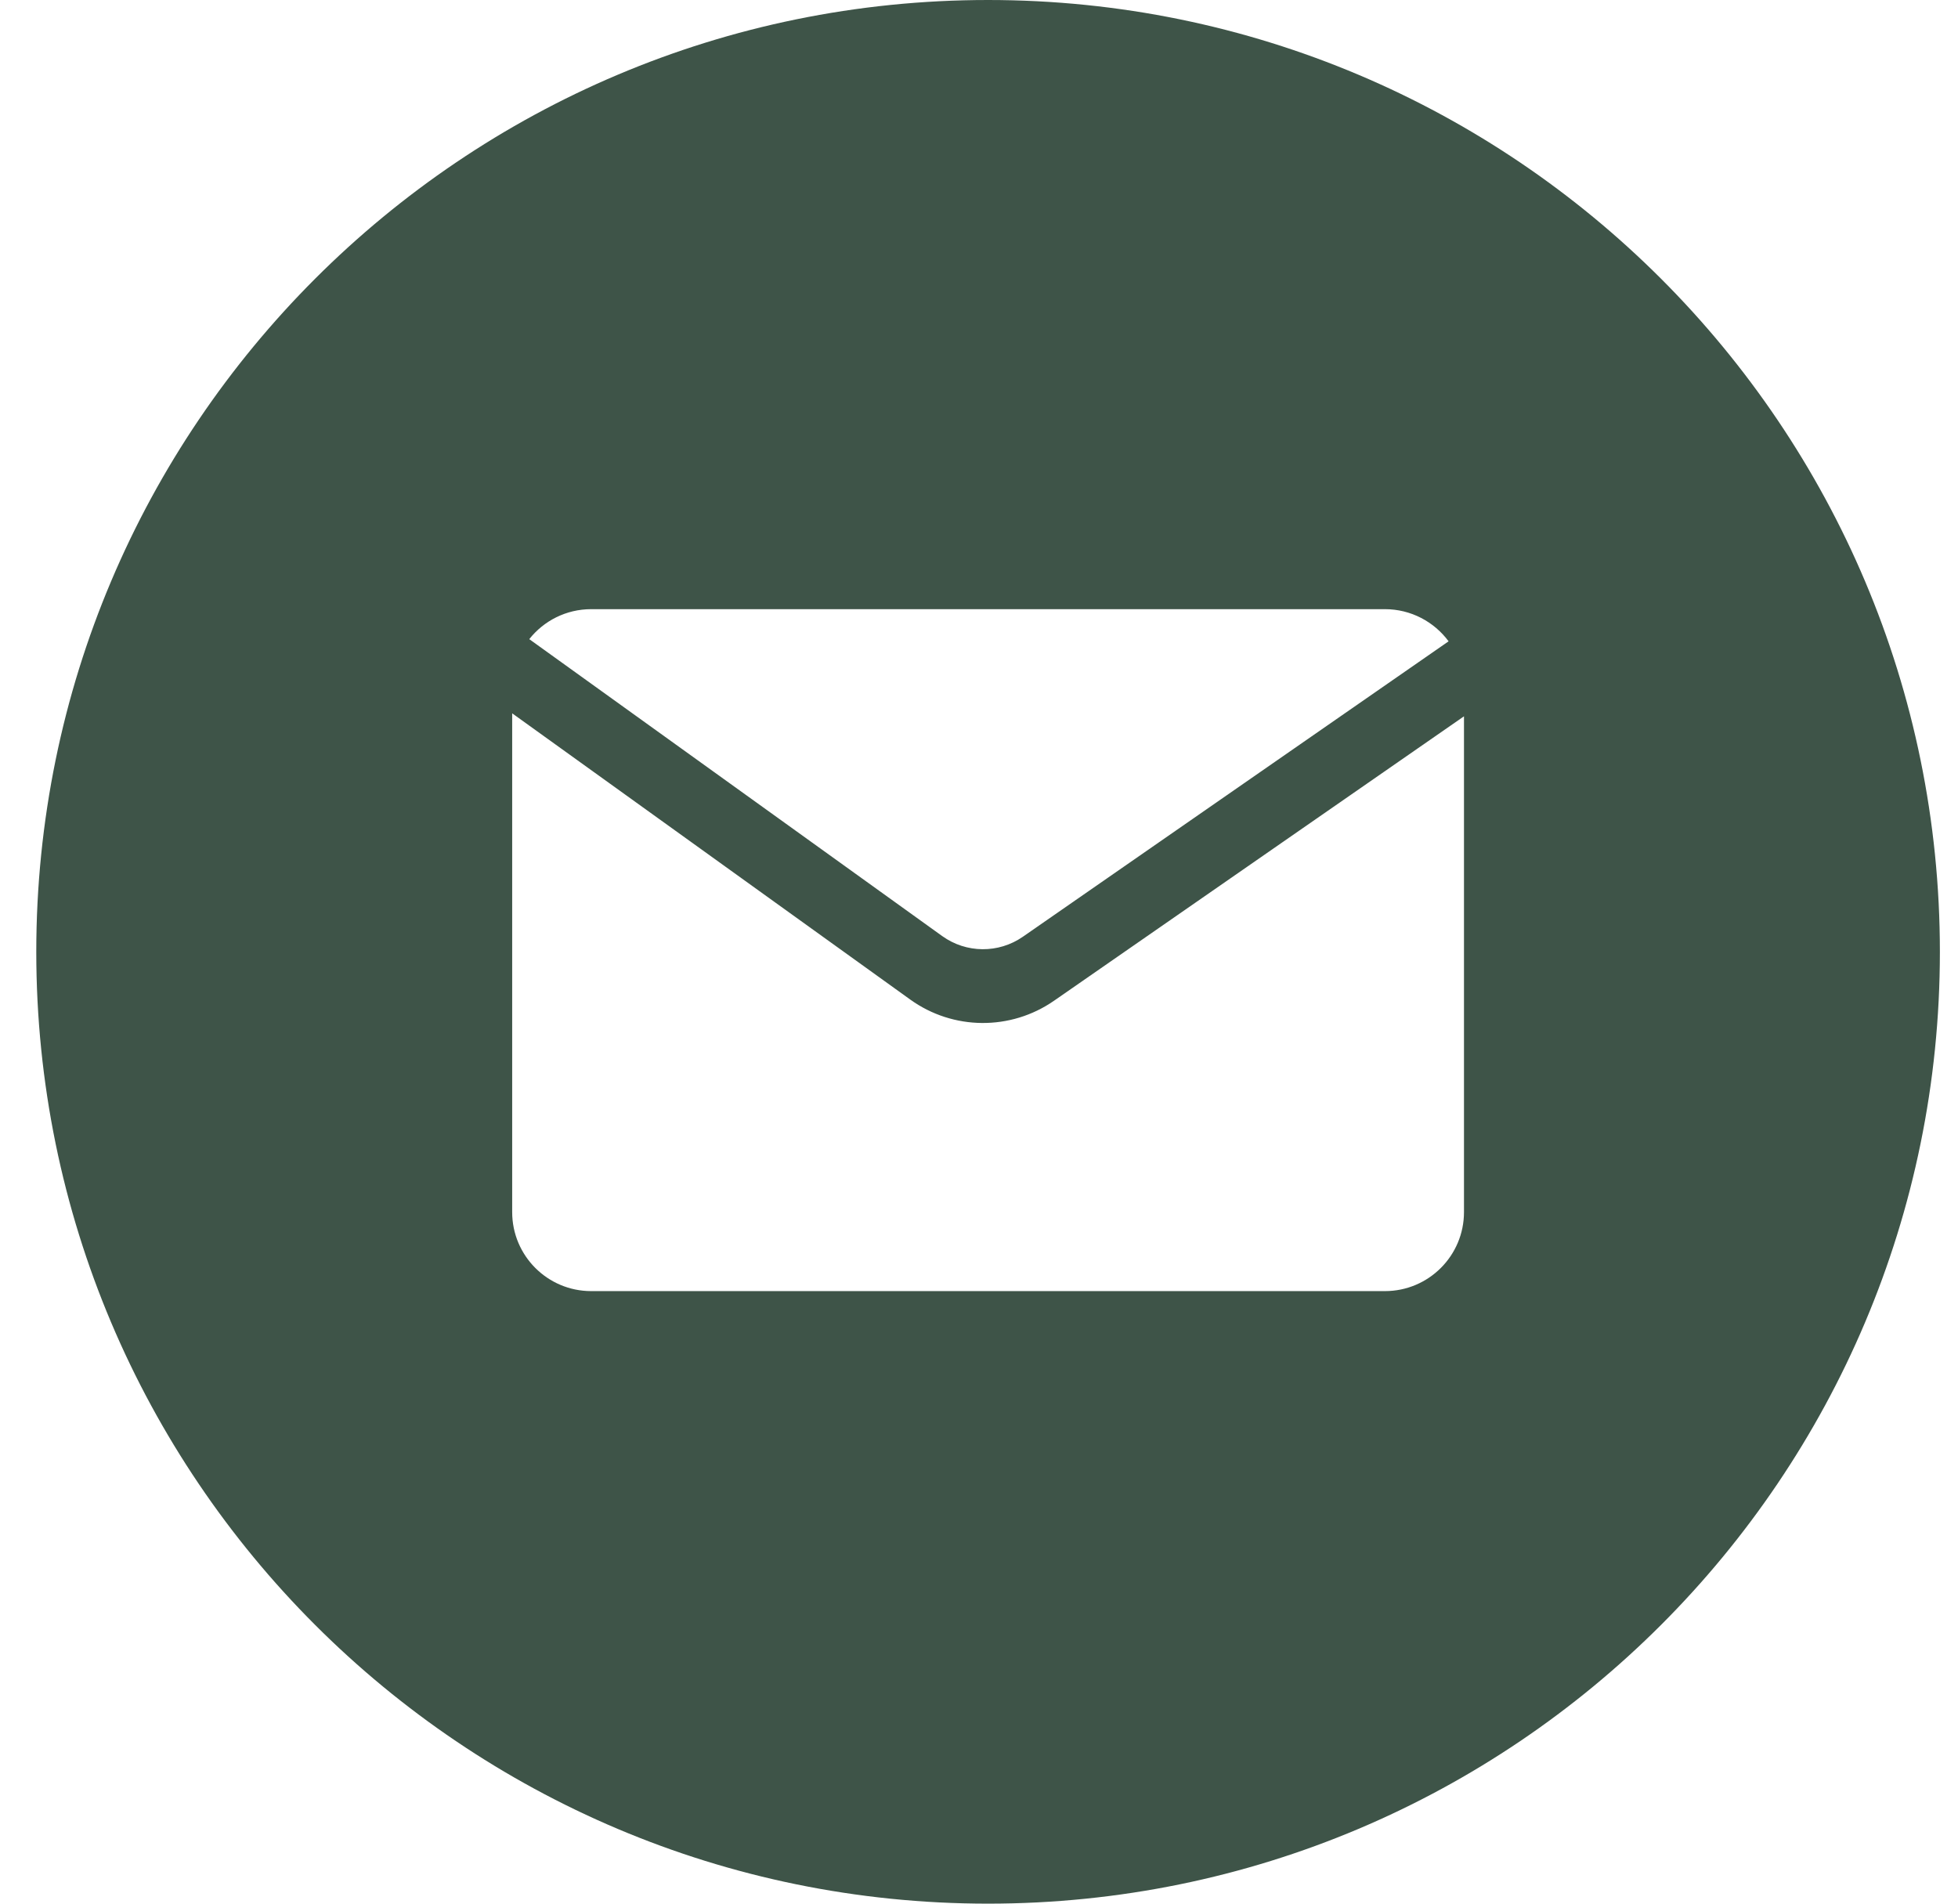 <?xml version="1.0" encoding="UTF-8"?> <svg xmlns="http://www.w3.org/2000/svg" width="36" height="35" viewBox="0 0 36 35" fill="none"><path fill-rule="evenodd" clip-rule="evenodd" d="M18.167 35C27.832 35 35.667 27.165 35.667 17.5C35.667 7.835 27.832 0 18.167 0C8.502 0 0.667 7.835 0.667 17.5C0.667 27.165 8.502 35 18.167 35ZM18.806 17.223L26.634 11.791C26.369 11.433 25.943 11.2 25.463 11.2H10.87C10.408 11.2 9.997 11.415 9.731 11.751L17.323 17.21C17.765 17.528 18.359 17.533 18.806 17.223ZM26.917 22.285V13.17L19.38 18.399C18.582 18.953 17.523 18.944 16.735 18.377L9.417 13.115V22.285C9.417 23.088 10.068 23.738 10.87 23.738H25.463C26.266 23.738 26.917 23.088 26.917 22.285Z" fill="#3E5448"></path></svg> 